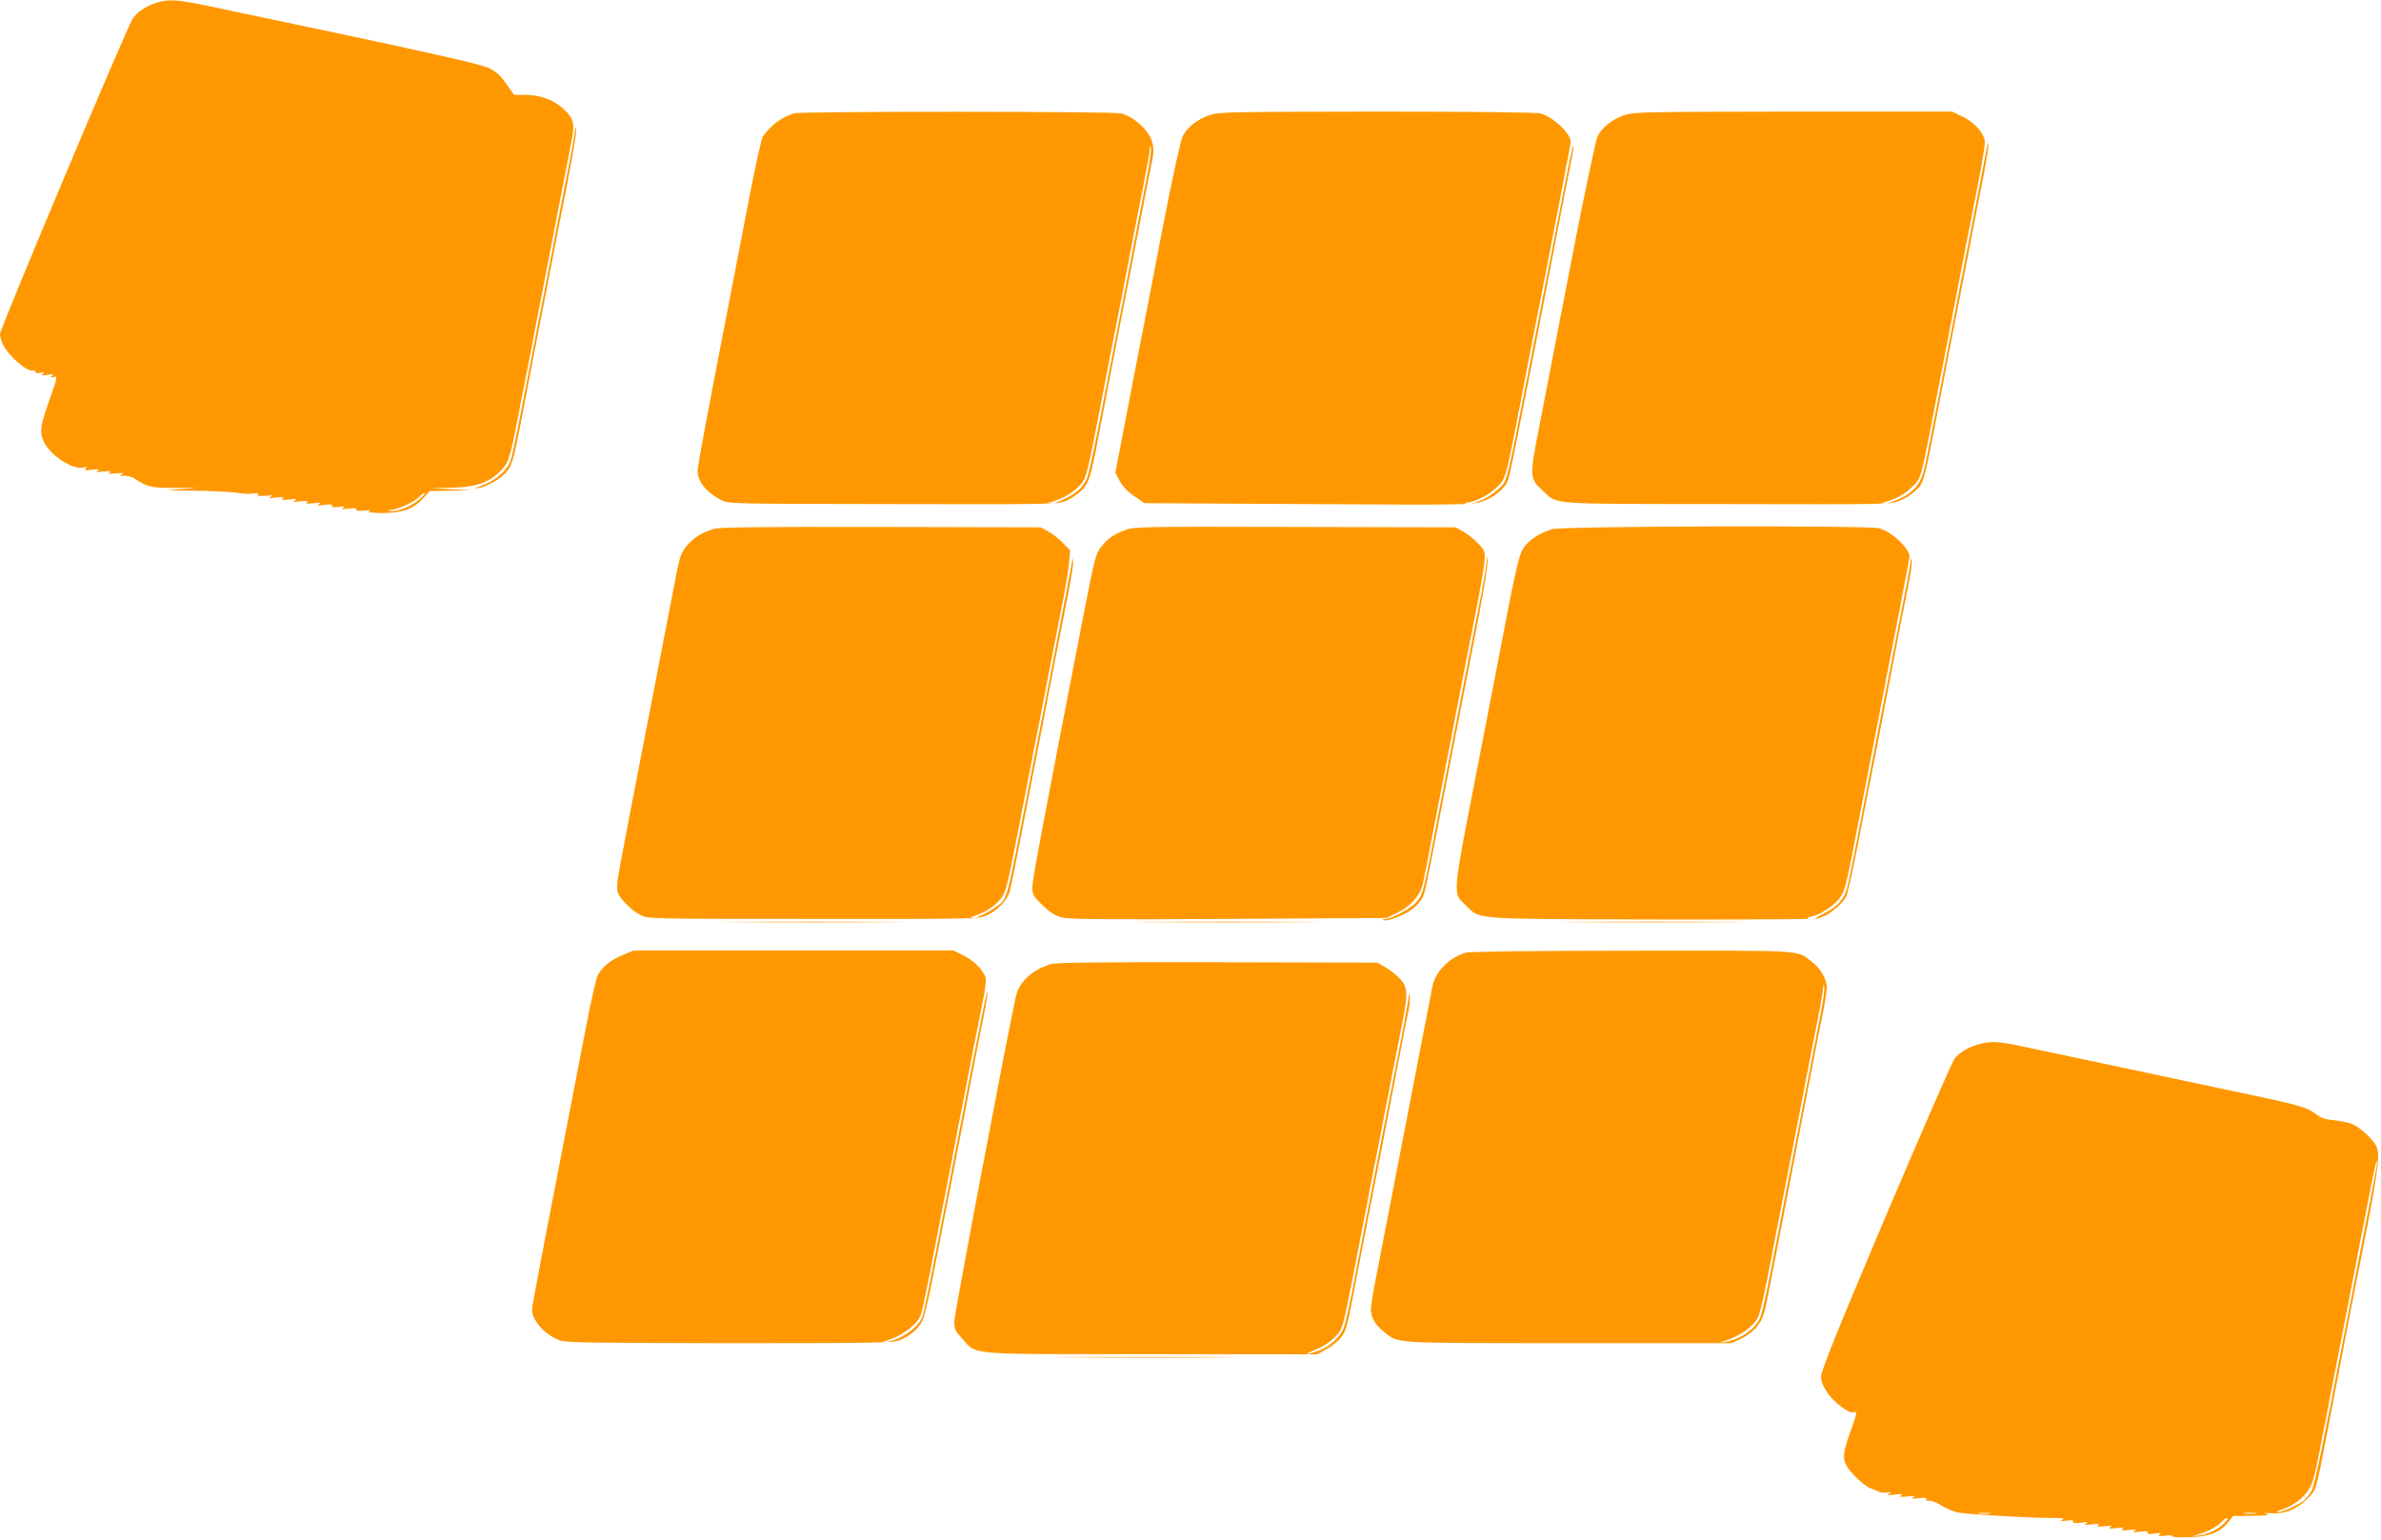 <?xml version="1.0" standalone="no"?>
<!DOCTYPE svg PUBLIC "-//W3C//DTD SVG 20010904//EN"
 "http://www.w3.org/TR/2001/REC-SVG-20010904/DTD/svg10.dtd">
<svg version="1.0" xmlns="http://www.w3.org/2000/svg"
 width="1280pt" height="828pt" viewBox="0 0 1280 828"
 preserveAspectRatio="xMidYMid meet">
<g transform="translate(0,828) scale(0.1,-0.1)"
fill="#ff9800" stroke="none">
<path d="M843 8266 c-60 -19 -109 -52 -131 -89 -37 -60 -712 -1666 -712 -1692
0 -14 7 -40 16 -58 32 -63 127 -145 161 -139 7 2 13 -2 13 -8 0 -6 11 -8 27
-4 23 4 25 3 13 -6 -12 -9 -6 -10 25 -5 31 4 37 3 25 -5 -12 -10 -11 -11 6 -7
26 5 26 9 -30 -151 -40 -115 -43 -148 -21 -196 34 -72 150 -150 208 -140 25 5
29 3 17 -6 -12 -8 -3 -10 35 -5 38 4 45 3 30 -5 -15 -8 -8 -9 30 -5 37 4 46 3
35 -5 -11 -8 -2 -9 35 -5 37 4 45 3 30 -5 -17 -8 -16 -9 11 -8 17 2 42 -5 55
-13 72 -48 90 -52 219 -52 l125 0 -100 -7 c-91 -5 -84 -6 75 -8 96 -1 201 -6
233 -11 32 -6 72 -7 89 -4 22 4 29 3 24 -5 -5 -9 6 -10 41 -7 37 4 43 3 28 -5
-15 -8 -8 -9 30 -5 37 4 46 3 35 -5 -11 -8 -2 -9 35 -5 38 4 45 3 30 -5 -15
-8 -8 -9 30 -5 37 4 46 3 35 -5 -11 -8 -2 -9 35 -5 38 4 45 3 30 -5 -15 -8 -8
-9 29 -4 34 4 46 2 41 -5 -4 -8 7 -10 37 -6 33 4 38 3 23 -5 -15 -8 -8 -9 29
-4 33 4 46 2 42 -5 -5 -7 8 -9 41 -6 32 4 41 2 28 -3 -13 -6 10 -9 70 -10 108
0 167 21 220 79 l35 39 112 2 113 2 -110 6 -110 6 107 2 c125 2 192 22 255 77
51 44 65 78 97 250 15 77 36 183 46 235 11 52 42 214 70 360 28 146 55 285 60
310 5 25 32 164 60 310 28 146 55 285 60 310 23 108 16 136 -52 194 -50 43
-120 66 -198 66 l-56 0 -42 59 c-31 45 -55 66 -94 85 -49 24 -380 97 -1471
326 -200 43 -247 46 -314 26z m1413 -2669 c-42 -38 -123 -71 -158 -64 -20 4
-19 4 5 6 36 1 128 45 152 71 10 11 23 20 28 20 6 0 -6 -15 -27 -33z"/>
<path d="M4270 7671 c-68 -21 -121 -60 -168 -123 -7 -9 -38 -144 -68 -300 -30
-155 -106 -549 -169 -874 -63 -325 -115 -605 -115 -623 0 -61 47 -118 130
-161 36 -18 72 -19 923 -20 852 -2 887 -1 929 18 24 10 60 34 80 53 42 41 52
72 96 304 46 241 130 678 152 785 10 52 42 214 70 360 28 146 55 284 60 307
18 75 13 121 -19 167 -33 48 -92 92 -142 106 -40 12 -1721 12 -1759 1z m1901
-313 c-11 -57 -43 -222 -71 -368 -28 -146 -69 -355 -90 -465 -22 -110 -64
-330 -95 -490 -31 -159 -63 -307 -72 -328 -9 -21 -30 -50 -47 -64 -41 -35
-125 -73 -156 -72 -20 1 -21 2 -5 6 75 16 148 61 185 112 22 32 32 76 110 481
28 146 59 308 70 360 11 52 42 214 70 360 28 146 64 332 81 415 16 82 30 161
30 175 2 23 2 23 6 3 2 -13 -5 -69 -16 -125z"/>
<path d="M6502 7661 c-65 -22 -119 -65 -144 -113 -10 -20 -53 -213 -98 -444
-43 -225 -121 -624 -172 -887 l-92 -478 23 -44 c15 -28 43 -58 78 -82 l55 -38
882 -5 c839 -5 884 -4 934 14 62 21 120 68 138 111 7 16 40 172 73 345 34 173
66 335 71 360 5 25 32 164 60 310 86 449 110 571 130 670 11 52 20 103 19 115
-1 23 -24 -88 -99 -475 -95 -490 -131 -675 -140 -720 -5 -25 -33 -164 -61
-310 -31 -163 -58 -279 -70 -300 -33 -58 -158 -129 -206 -117 -13 3 -10 5 7 6
38 2 111 39 148 74 61 58 51 25 152 547 28 146 59 308 70 360 22 108 56 287
130 670 28 146 52 273 54 282 9 41 -90 138 -162 158 -24 6 -330 10 -882 10
-792 -1 -848 -2 -898 -19z"/>
<path d="M8732 7661 c-64 -22 -119 -65 -143 -112 -10 -19 -73 -317 -144 -684
-69 -357 -146 -755 -171 -883 -52 -267 -52 -274 22 -342 80 -74 15 -69 992
-70 879 -2 881 -2 929 20 26 11 61 33 76 48 53 50 44 14 157 602 28 146 59
308 70 360 10 52 42 214 70 360 28 146 62 321 76 389 13 69 23 134 23 145 -1
20 -1 20 -6 1 -2 -11 -29 -148 -59 -305 -30 -157 -59 -305 -64 -330 -5 -25
-32 -164 -60 -310 -54 -283 -122 -628 -146 -749 -17 -87 -36 -126 -78 -163
-34 -31 -124 -69 -159 -67 -13 1 -7 4 16 10 54 13 108 43 146 81 51 51 44 27
131 478 28 146 55 285 60 310 5 25 32 164 60 310 28 146 59 308 70 360 47 233
70 365 70 396 0 45 -57 109 -125 140 l-50 24 -855 0 c-802 -1 -858 -2 -908
-19z"/>
<path d="M3091 7580 c0 -14 -14 -93 -30 -175 -17 -83 -53 -269 -81 -415 -28
-146 -55 -285 -60 -310 -5 -25 -37 -187 -70 -360 -96 -498 -99 -512 -118 -543
-25 -43 -83 -87 -144 -108 -38 -14 -43 -17 -18 -13 54 9 131 55 160 96 23 31
34 72 65 230 20 106 48 247 60 313 13 66 47 239 75 385 28 146 60 308 70 360
65 324 101 524 97 543 -4 20 -4 20 -6 -3z"/>
<path d="M3835 5436 c-60 -19 -96 -41 -132 -78 -38 -40 -47 -62 -67 -165 -8
-43 -74 -382 -146 -753 -186 -958 -174 -891 -171 -948 1 -31 73 -106 125 -132
42 -20 56 -20 929 -20 853 -1 889 0 930 18 58 26 110 79 125 128 6 21 34 158
62 304 28 146 55 285 60 310 5 25 23 115 39 200 54 280 132 683 157 807 13 67
23 135 23 150 -2 27 -2 27 -6 3 -2 -14 -15 -81 -28 -150 -95 -499 -127 -661
-135 -700 -5 -25 -37 -187 -70 -360 -123 -636 -113 -598 -173 -644 -41 -31
-115 -66 -142 -65 -11 0 3 8 32 18 61 21 118 62 143 104 21 35 30 74 100 437
28 146 60 308 70 360 11 52 42 214 70 360 28 146 65 333 81 415 16 83 33 181
36 218 l6 68 -39 40 c-21 23 -57 50 -79 62 l-40 22 -860 2 c-674 1 -869 -1
-900 -11z"/>
<path d="M6051 5431 c-62 -22 -94 -44 -133 -93 -26 -31 -35 -66 -94 -369 -215
-1105 -274 -1417 -274 -1458 0 -41 4 -49 54 -97 39 -38 68 -56 103 -66 39 -10
215 -12 898 -8 l850 5 57 28 c72 35 123 94 137 155 6 26 33 166 61 312 28 146
55 285 60 310 5 25 32 164 60 310 28 146 59 308 70 360 55 273 79 410 81 453
3 43 -1 51 -37 88 -21 22 -57 50 -79 62 l-40 22 -860 2 c-816 2 -863 2 -914
-16z"/>
<path d="M8343 5435 c-72 -22 -131 -63 -157 -108 -18 -31 -37 -109 -75 -302
-27 -143 -104 -541 -171 -884 -136 -699 -132 -659 -57 -731 76 -74 23 -70 989
-73 477 -1 860 1 851 4 -12 4 -7 8 17 12 48 10 128 64 155 106 25 38 32 68
115 501 28 146 55 285 60 310 5 25 32 164 60 310 28 146 59 308 70 360 10 52
28 147 40 210 12 63 23 123 25 132 8 42 -91 138 -163 158 -60 16 -1705 12
-1759 -5z"/>
<path d="M7992 5260 c-1 -20 -15 -103 -31 -185 -17 -83 -57 -292 -91 -465 -33
-173 -65 -335 -70 -360 -5 -25 -32 -164 -60 -310 -92 -481 -88 -464 -128 -512
-27 -32 -131 -87 -167 -89 -11 0 -14 -3 -8 -6 20 -8 108 25 152 57 22 16 47
43 56 60 16 31 20 52 105 490 28 146 60 308 70 360 10 52 32 165 49 250 16 85
53 274 81 418 28 145 49 278 47 295 l-4 32 -1 -35z"/>
<path d="M10271 5264 c0 -12 -10 -66 -20 -120 -49 -249 -104 -531 -151 -774
-28 -146 -55 -285 -60 -310 -5 -25 -30 -153 -55 -285 -25 -132 -51 -256 -57
-275 -17 -57 -54 -96 -119 -129 -63 -31 -66 -43 -5 -17 41 17 103 71 121 106
7 14 37 145 65 291 28 145 59 307 70 359 11 52 42 214 70 360 94 489 111 575
131 673 11 54 18 108 16 120 -4 22 -4 22 -6 1z"/>
<path d="M3968 3323 c221 -2 583 -2 805 0 221 1 40 2 -403 2 -443 0 -624 -1
-402 -2z"/>
<path d="M6198 3323 c221 -2 583 -2 805 0 221 1 40 2 -403 2 -443 0 -624 -1
-402 -2z"/>
<path d="M8478 3323 c221 -2 583 -2 805 0 221 1 40 2 -403 2 -443 0 -624 -1
-402 -2z"/>
<path d="M3346 3145 c-63 -26 -109 -63 -133 -108 -8 -16 -37 -144 -64 -285
-231 -1190 -289 -1493 -289 -1512 0 -60 73 -140 152 -167 32 -11 206 -13 913
-14 773 0 878 2 911 16 59 24 103 63 124 108 11 23 43 161 70 307 28 146 60
308 70 360 11 52 42 214 70 360 75 390 109 566 126 647 8 40 14 80 13 90 -1
25 -47 -203 -169 -837 -28 -146 -55 -285 -60 -310 -5 -25 -32 -163 -60 -308
-28 -145 -56 -275 -61 -290 -23 -60 -113 -124 -195 -136 -30 -5 -25 -2 22 14
68 22 145 83 162 127 12 31 27 102 102 493 28 146 62 319 75 385 12 66 40 208
61 315 20 107 56 290 79 405 39 192 41 212 27 235 -26 45 -65 80 -116 105
l-50 25 -860 0 -861 0 -59 -25z"/>
<path d="M7881 3159 c-89 -26 -164 -101 -180 -181 -6 -29 -72 -368 -146 -753
-75 -385 -147 -756 -160 -825 -14 -69 -25 -140 -25 -158 0 -45 22 -84 69 -121
82 -65 25 -61 990 -62 l879 0 48 22 c68 33 111 80 128 142 8 28 28 129 46 222
18 94 45 235 61 315 45 232 84 436 139 720 28 146 60 308 71 360 10 52 19 111
19 132 0 47 -34 103 -84 141 -78 60 -29 57 -963 56 -520 0 -871 -5 -892 -10z
m1910 -311 c-11 -57 -43 -222 -71 -368 -28 -146 -55 -285 -60 -310 -12 -56
-74 -376 -135 -695 -25 -132 -53 -257 -62 -278 -27 -62 -109 -119 -188 -131
-38 -6 -37 -5 9 10 61 19 127 64 156 104 22 31 32 73 110 480 28 146 60 308
70 360 11 52 42 214 70 360 28 146 64 332 81 415 16 82 30 161 30 175 2 23 2
23 6 3 2 -13 -5 -69 -16 -125z"/>
<path d="M5645 3096 c-99 -32 -166 -95 -184 -174 -41 -181 -331 -1709 -331
-1746 0 -41 5 -52 43 -93 82 -89 6 -83 1017 -83 l891 -1 51 28 c28 15 63 44
78 64 30 41 30 41 100 409 28 146 60 308 70 360 18 90 85 435 151 780 16 85
34 174 39 197 6 23 9 59 9 80 -1 33 -3 30 -9 -17 -5 -30 -22 -125 -38 -210
-66 -334 -114 -582 -143 -730 -16 -85 -43 -225 -60 -310 -16 -85 -43 -225 -59
-310 -17 -85 -37 -174 -46 -197 -19 -52 -80 -106 -142 -127 -63 -22 -77 -19
-19 4 57 22 108 59 137 99 21 31 28 60 130 591 28 146 59 308 70 360 10 52 42
214 70 360 28 146 60 309 71 364 28 142 26 178 -12 221 -18 20 -53 48 -78 63
l-46 27 -860 2 c-674 1 -869 -1 -900 -11z"/>
<path d="M10647 2669 c-58 -14 -114 -46 -140 -81 -13 -18 -180 -401 -371 -850
-256 -605 -346 -828 -346 -857 0 -27 10 -53 33 -87 35 -53 119 -116 142 -107
21 7 20 0 -21 -114 -46 -129 -43 -154 27 -228 28 -29 64 -58 82 -65 18 -6 39
-15 48 -20 8 -4 29 -6 45 -4 25 4 26 3 9 -6 -15 -8 -8 -9 30 -5 37 4 46 3 35
-5 -11 -8 -2 -9 35 -5 38 4 45 3 30 -5 -15 -8 -8 -9 29 -4 33 4 46 2 42 -5 -5
-7 2 -10 16 -9 13 1 41 -10 63 -25 23 -15 63 -32 90 -38 46 -10 410 -31 530
-30 39 0 46 -2 30 -10 -15 -7 -9 -8 23 -4 30 4 41 2 37 -6 -5 -7 7 -9 41 -5
37 5 44 4 29 -4 -15 -8 -8 -9 30 -5 37 4 46 3 35 -5 -11 -8 -2 -9 35 -5 38 4
45 3 30 -5 -15 -8 -8 -9 30 -5 37 4 46 3 35 -5 -11 -8 -2 -9 35 -5 38 4 45 3
30 -5 -15 -8 -8 -9 29 -4 34 4 46 2 41 -5 -4 -8 7 -10 37 -5 34 4 40 3 28 -6
-12 -9 -6 -10 28 -6 24 4 41 3 38 -2 -3 -5 37 -8 89 -6 109 2 169 25 213 80
l27 34 105 1 c76 1 97 4 75 10 -23 6 -19 7 20 4 71 -7 138 18 195 74 53 51 49
37 109 351 16 85 53 274 81 420 28 146 59 308 70 360 126 632 139 718 114 770
-16 33 -81 94 -122 114 -18 9 -63 20 -100 23 -52 5 -75 12 -102 34 -46 35 -93
49 -350 103 -118 25 -343 73 -500 106 -157 33 -368 78 -470 100 -102 22 -228
48 -280 59 -102 22 -143 24 -203 10z m2119 -717 c-8 -42 -38 -196 -66 -342
-28 -146 -55 -285 -60 -310 -5 -25 -23 -115 -39 -200 -113 -587 -155 -790
-171 -826 -9 -22 -31 -51 -48 -63 -42 -29 -113 -61 -137 -60 -11 0 -2 6 21 13
57 18 113 59 144 105 21 30 34 78 59 207 18 93 46 234 61 314 16 80 52 264 80
410 28 146 64 330 79 410 16 80 42 212 57 293 16 81 30 143 32 137 2 -6 -3
-45 -12 -88z m-2068 -1809 c-15 -2 -42 -2 -60 0 -18 2 -6 4 27 4 33 0 48 -2
33 -4z m1430 0 c-15 -2 -42 -2 -60 0 -18 2 -6 4 27 4 33 0 48 -2 33 -4z m-169
-49 c-31 -34 -85 -61 -134 -68 l-40 -6 40 13 c56 19 97 42 119 66 11 12 24 21
29 21 6 0 0 -12 -14 -26z"/>
<path d="M5768 983 c226 -2 598 -2 825 0 226 1 41 2 -413 2 -454 0 -639 -1
-412 -2z"/>
</g>
</svg>
